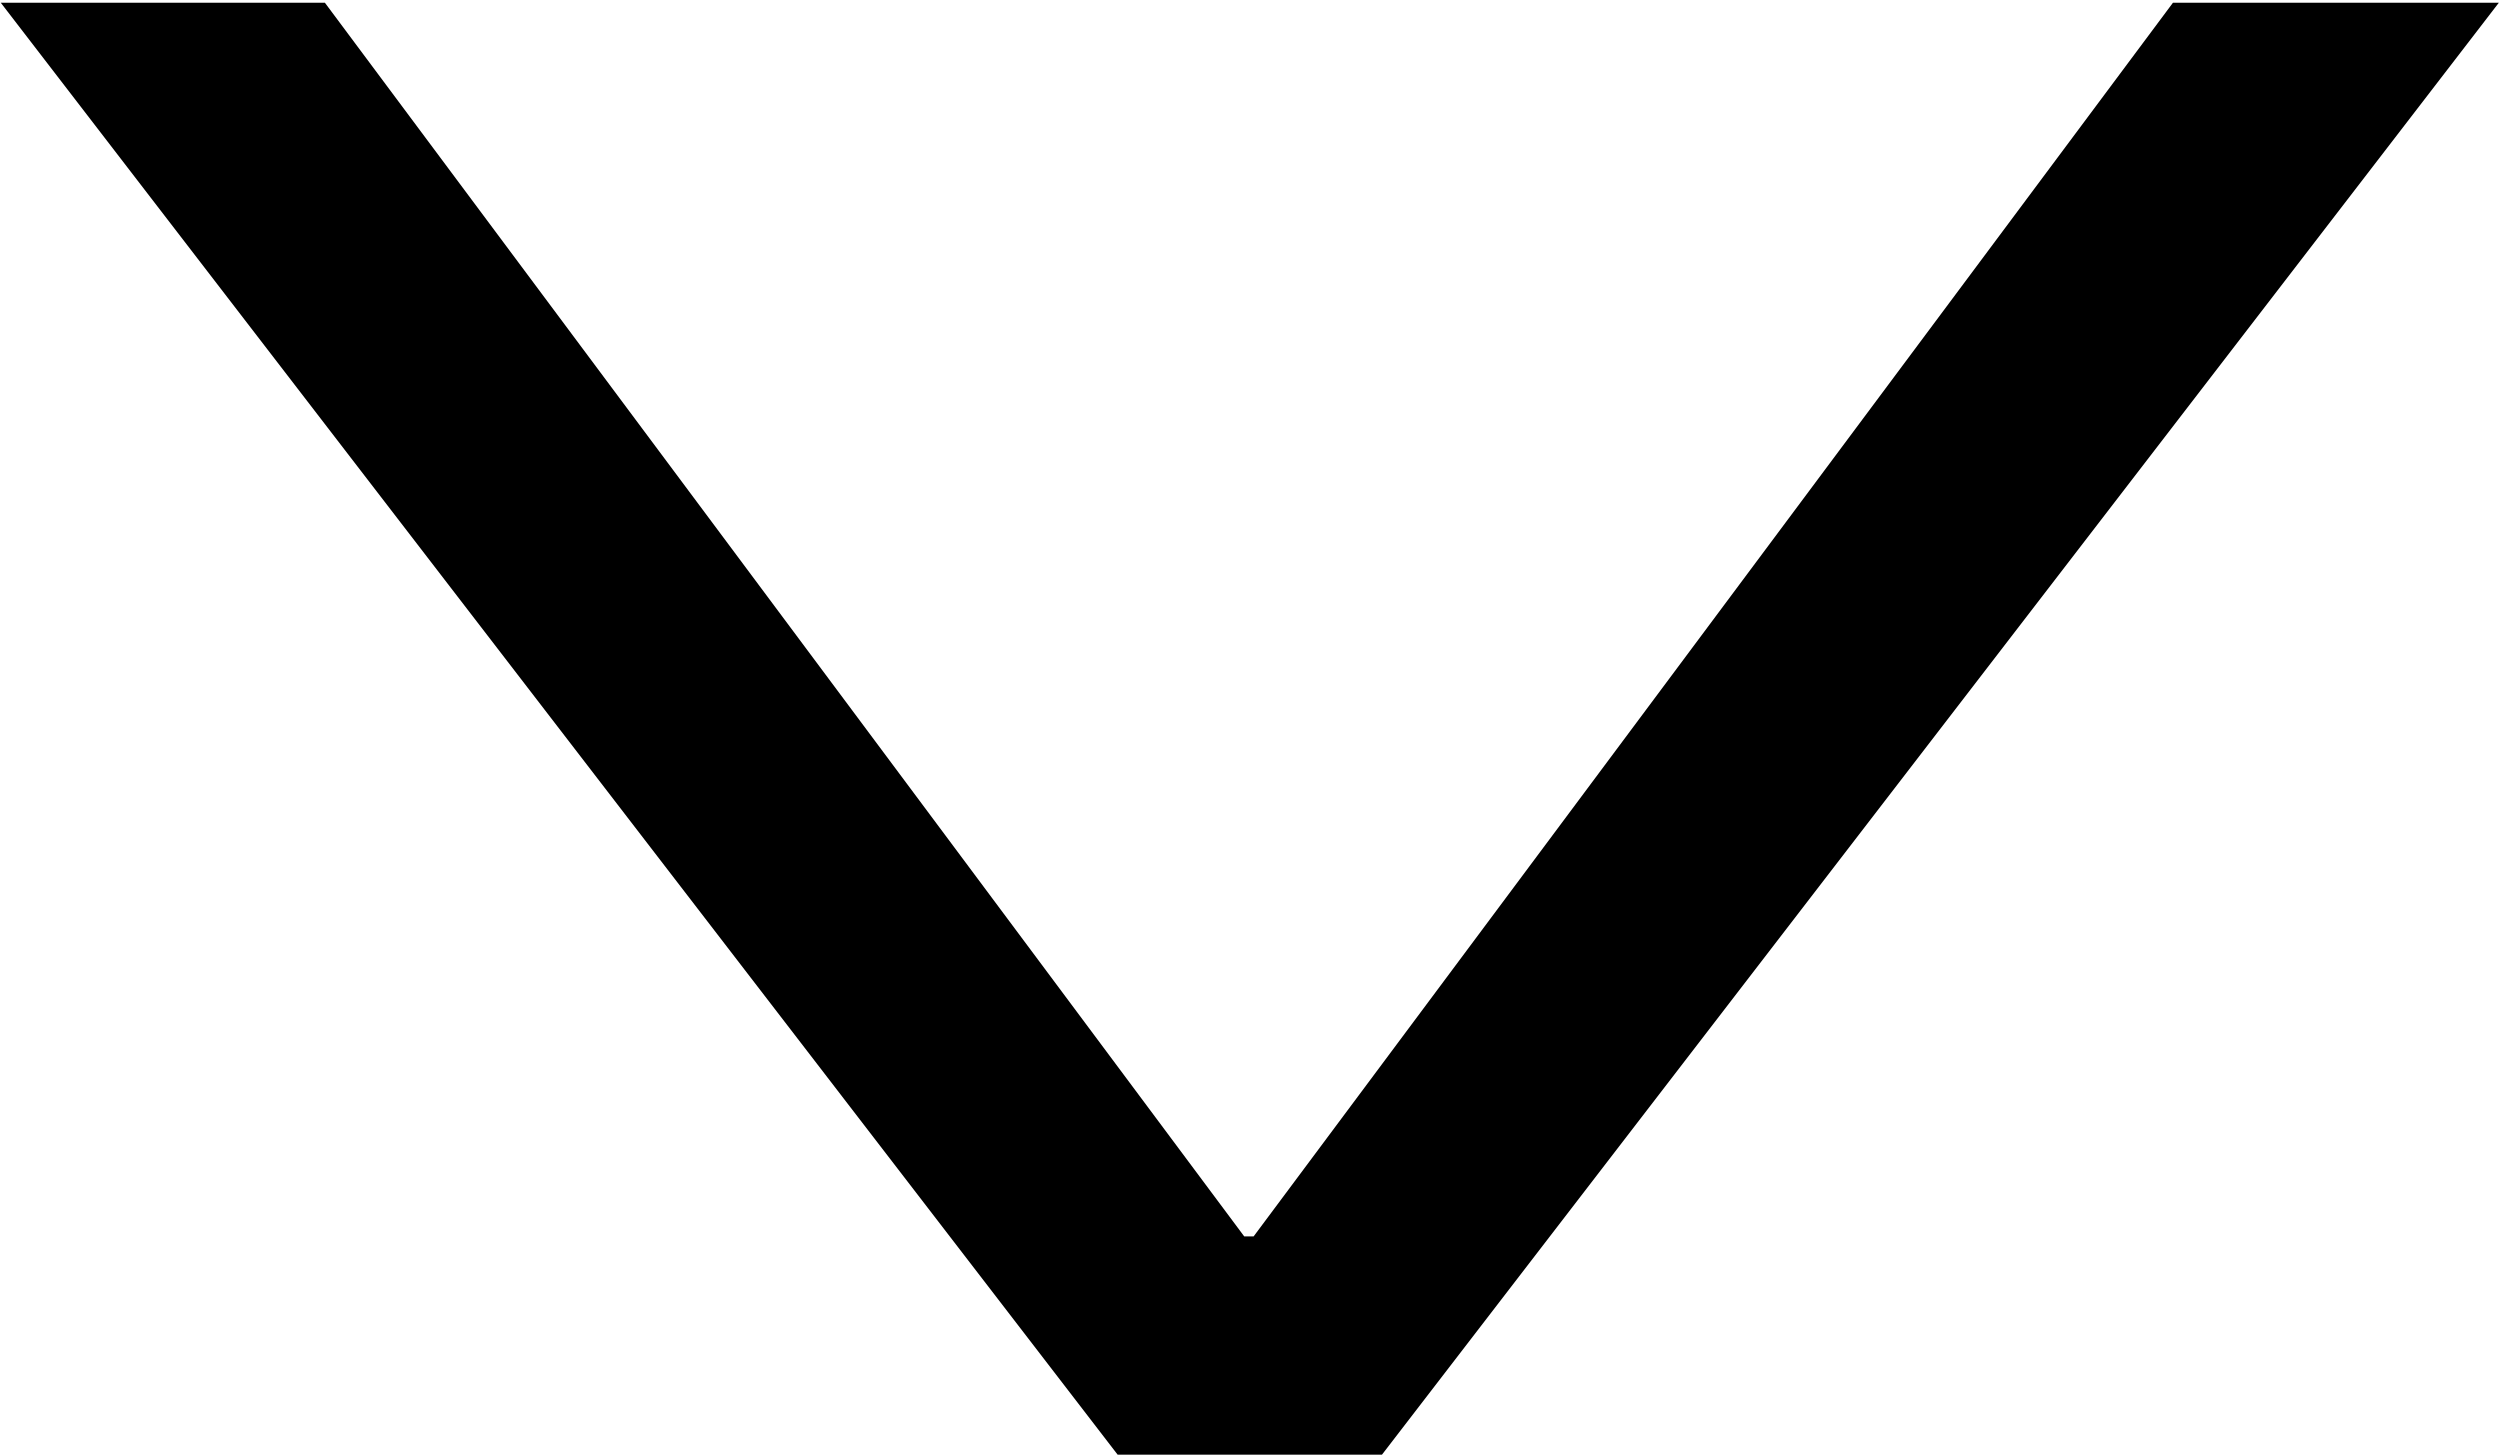 <svg xmlns="http://www.w3.org/2000/svg" width="12.781" height="7.437" viewBox="0 0 12.781 7.437">
  <defs>
    <style>
      .cls-1 {
        fill-rule: evenodd;
      }
    </style>
  </defs>
  <path id="_" data-name="&gt;" class="cls-1" d="M672.842,865.16l-5.713-7.427h1.657l4.7,6.307h0.048l4.7-6.307H679.9l-5.713,7.427h-1.344Z" transform="translate(-667.125 -857.719)"/>
</svg>
